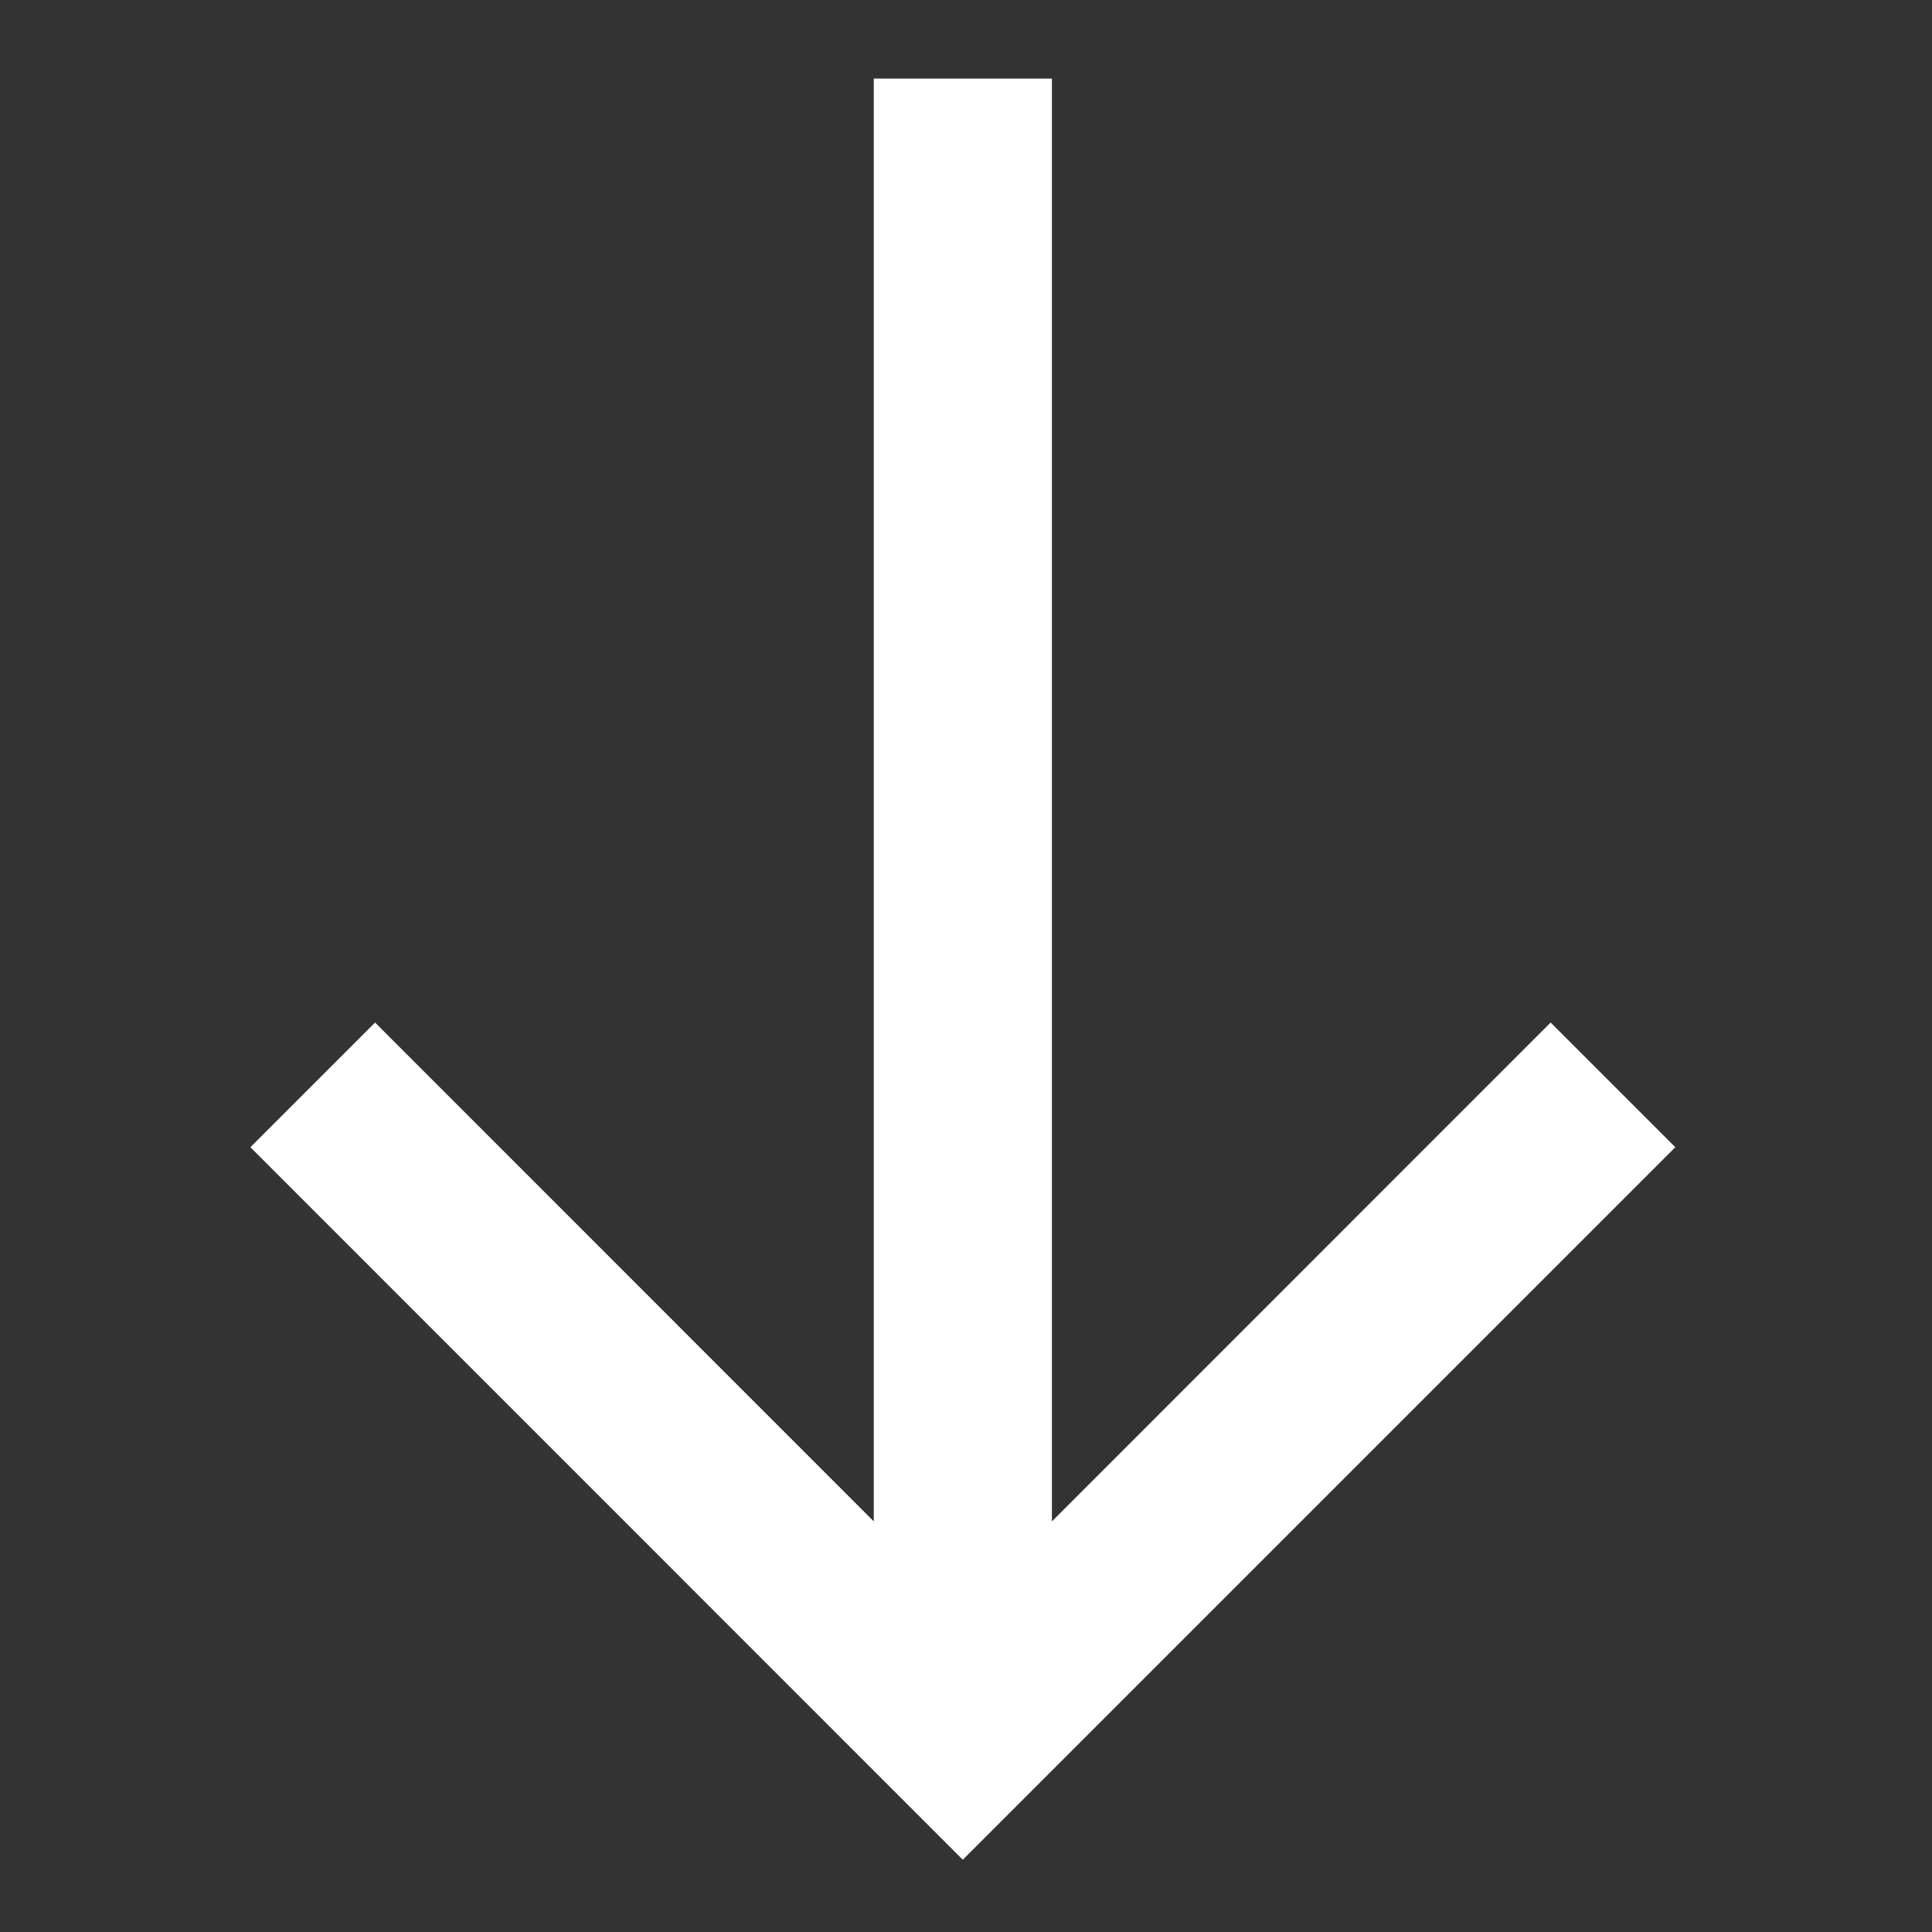 <svg width="15" height="15" viewBox="0 0 15 15" fill="none" xmlns="http://www.w3.org/2000/svg">
<rect x="0" y="0" width="15" height="15" fill="#333333" stroke="none"/>
<g clip-path="url(#clip0_544_1439)">
<path d="M13.007 8.907L12.039 7.939L8.167 11.812V0.61H6.784V11.812L2.912 7.939L1.944 8.907L7.475 14.439L13.007 8.907Z" fill="#FFFFFF"/>
</g>
<defs>
<clipPath id="clip0_544_1439">
<rect width="13.829" height="13.829" fill="#FFFFFF" transform="matrix(0 1 -1 0 14.39 0.61)"/>
</clipPath>
</defs>
</svg>
